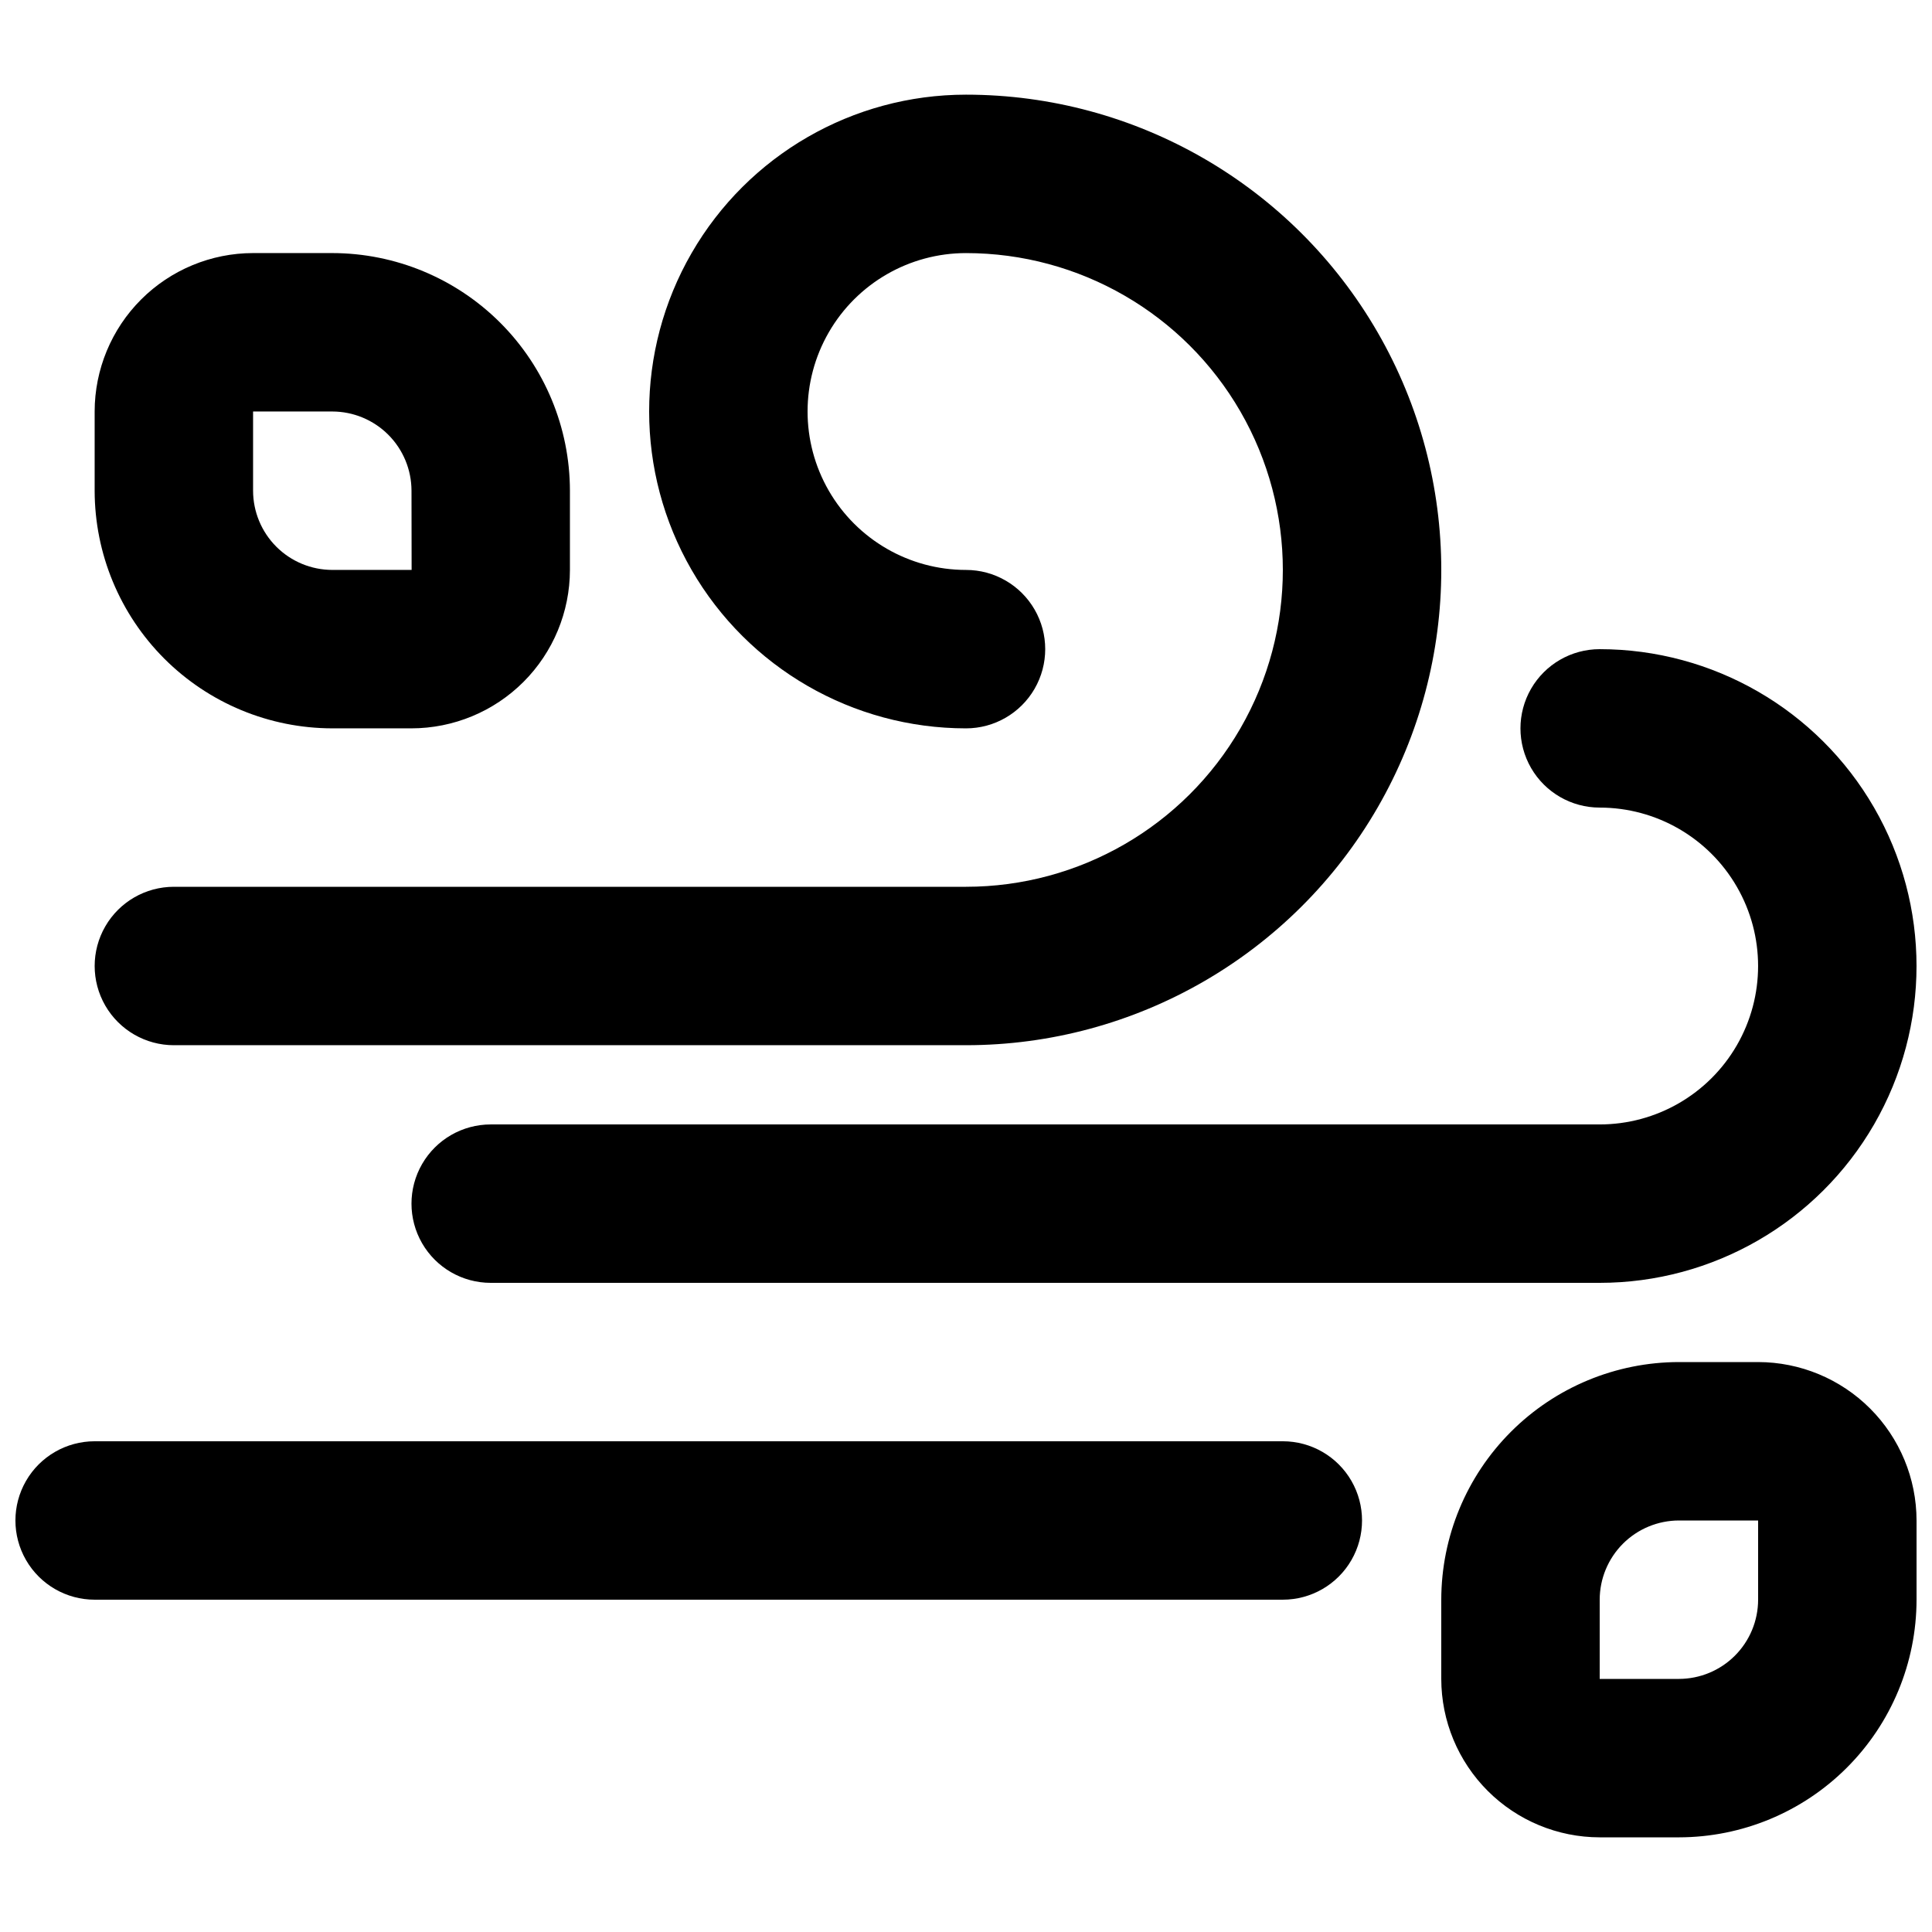<?xml version="1.0" encoding="UTF-8"?>
<!-- The Best Svg Icon site in the world: iconSvg.co, Visit us! https://iconsvg.co -->
<svg width="800px" height="800px" version="1.1" viewBox="144 144 512 512" xmlns="http://www.w3.org/2000/svg">
 <defs>
  <clipPath id="c">
   <path d="m253 316h398.9v168h-398.9z"/>
  </clipPath>
  <clipPath id="b">
   <path d="m148.09 525h356.91v43h-356.91z"/>
  </clipPath>
  <clipPath id="a">
   <path d="m525 504h126.9v127h-126.9z"/>
  </clipPath>
 </defs>
 <path d="m190.08 420.99h209.92c44.996 0 86.578-24.008 109.08-62.977 22.496-38.973 22.496-86.984 0-125.95-22.5-38.969-64.082-62.977-109.08-62.977-30 0-57.719 16.004-72.719 41.984-15 25.98-15 57.988 0 83.969 15 25.98 42.719 41.984 72.719 41.984 7.5 0 14.43-4.004 18.18-10.496 3.75-6.496 3.75-14.5 0-20.992-3.75-6.496-10.68-10.496-18.18-10.496-15 0-28.859-8.004-36.359-20.992-7.5-12.992-7.5-28.996 0-41.984 7.5-12.992 21.359-20.992 36.359-20.992 29.996 0 57.719 16.004 72.719 41.984 14.996 25.98 14.996 57.988 0 83.969-15 25.98-42.723 41.984-72.719 41.984h-209.92c-7.5 0-14.43 4-18.18 10.496-3.75 6.492-3.75 14.496 0 20.992 3.75 6.492 10.68 10.496 18.18 10.496z"/>
 <g clip-path="url(#c)">
  <path d="m567.93 358.02c15 0 28.859 8 36.359 20.992 7.5 12.988 7.5 28.992 0 41.984-7.5 12.988-21.359 20.992-36.359 20.992h-293.89c-7.5 0-14.43 4-18.18 10.496-3.75 6.492-3.75 14.496 0 20.992 3.75 6.492 10.68 10.492 18.18 10.492h293.89c30 0 57.719-16.004 72.719-41.98 15-25.98 15-57.988 0-83.969s-42.719-41.984-72.719-41.984c-7.5 0-14.43 4-18.18 10.496-3.75 6.492-3.75 14.496 0 20.992 3.75 6.492 10.68 10.496 18.18 10.496z"/>
 </g>
 <g clip-path="url(#b)">
  <path d="m483.96 525.95h-314.88c-7.5 0-14.43 4.004-18.18 10.496-3.75 6.496-3.75 14.5 0 20.992 3.75 6.496 10.68 10.496 18.18 10.496h314.88c7.5 0 14.434-4 18.18-10.496 3.75-6.492 3.75-14.496 0-20.992-3.746-6.492-10.68-10.496-18.18-10.496z"/>
 </g>
 <path d="m232.06 337.02h20.992c11.129-0.012 21.805-4.438 29.676-12.309 7.871-7.871 12.297-18.547 12.309-29.676v-20.992c-0.02-16.699-6.66-32.703-18.465-44.512-11.809-11.805-27.816-18.445-44.512-18.465h-20.992c-11.133 0.012-21.805 4.438-29.676 12.309-7.871 7.871-12.297 18.543-12.309 29.676v20.992c0.02 16.695 6.66 32.703 18.465 44.512 11.809 11.805 27.816 18.445 44.512 18.465zm-20.992-83.969h20.992c5.566 0.008 10.898 2.219 14.836 6.156 3.934 3.934 6.148 9.27 6.156 14.836l0.031 20.992h-21.023c-5.566-0.008-10.902-2.223-14.836-6.156-3.934-3.938-6.148-9.27-6.156-14.836z"/>
 <g clip-path="url(#a)">
  <path d="m609.92 504.96h-20.992c-16.695 0.02-32.703 6.66-44.508 18.469-11.809 11.805-18.449 27.812-18.469 44.508v20.992c0.012 11.133 4.441 21.805 12.312 29.676 7.871 7.871 18.543 12.297 29.672 12.309h20.992c16.699-0.016 32.707-6.656 44.512-18.465 11.805-11.805 18.449-27.812 18.465-44.512v-20.992c-0.012-11.129-4.438-21.801-12.309-29.672-7.871-7.871-18.543-12.301-29.676-12.312zm0 62.977c-0.008 5.566-2.219 10.902-6.156 14.836-3.934 3.938-9.27 6.148-14.836 6.156h-20.992v-20.992c0.008-5.562 2.223-10.898 6.156-14.836 3.938-3.934 9.273-6.148 14.836-6.156h20.992z"/>
 </g>
</svg>